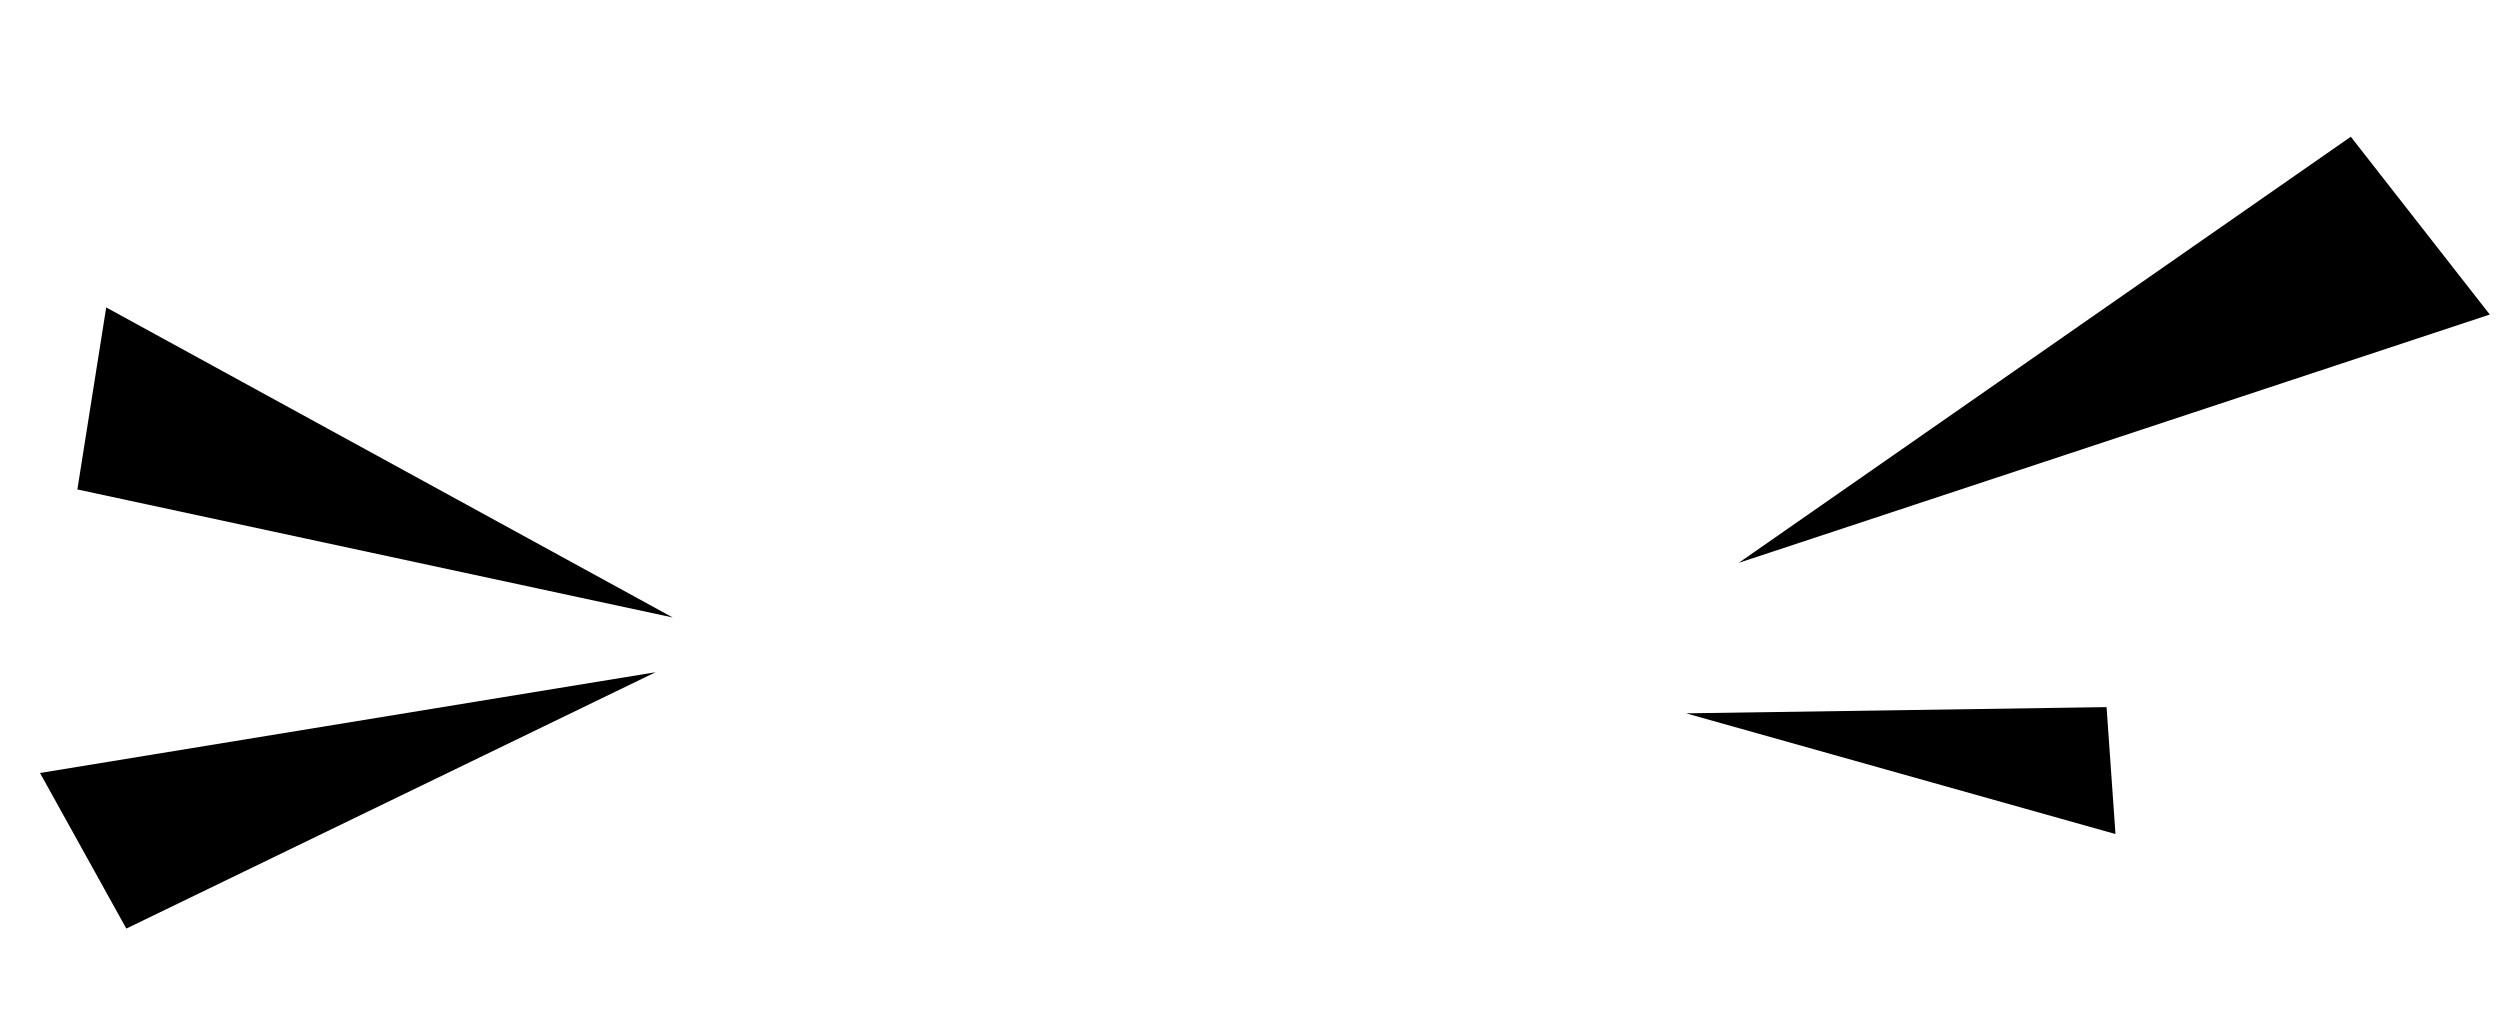 <?xml version="1.0" encoding="UTF-8"?>
<svg xmlns="http://www.w3.org/2000/svg" width="108.993" height="44.983" viewBox="0 0 108.993 44.983">
  <defs>
    <filter id="Path_494813" width="46.362" height="39.993" x="25.642" y="0" filterUnits="userSpaceOnUse">
      <feOffset dy="6"></feOffset>
      <feGaussianBlur result="blur"></feGaussianBlur>
      <feFlood flood-color="#351b4d" flood-opacity=".212"></feFlood>
      <feComposite in2="blur" operator="in"></feComposite>
      <feComposite in="SourceGraphic"></feComposite>
    </filter>
  </defs>
  <g id="Arrow" transform="translate(-847.178 -853.17)">
    <path id="Path_59426" d="M20.834 31.679 0 6.712 7.194 0Z" data-name="Path 59426" transform="rotate(95 84.284 868.026)"></path>
    <path id="Path_59427" d="M11.747 17.861 0 3.785 4.056 0Z" data-name="Path 59427" transform="rotate(129 259.589 667.836)"></path>
    <path id="Path_494811" d="M16.426 24.976 0 5.292 5.672 0Z" data-name="Path 494811" transform="rotate(-76 994.868 -96.221)"></path>
    <path id="Path_494812" d="M17.018 25.86 0 5.479 5.876 0Z" data-name="Path 494812" transform="rotate(-38 1687.198 -795.096)"></path>
    <g filter="url(#Path_494813)" transform="translate(847.18 853.17)">
      <path id="Path_494813-2" fill="#fff" d="m-1287.381-2149.358 24.381 27.325 21.981-27.325h-13.381l-8.6 15.3-16.409-21.968Z" data-name="Path 494813" transform="translate(1313.02 2156.03)"></path>
    </g>
  </g>
</svg>
